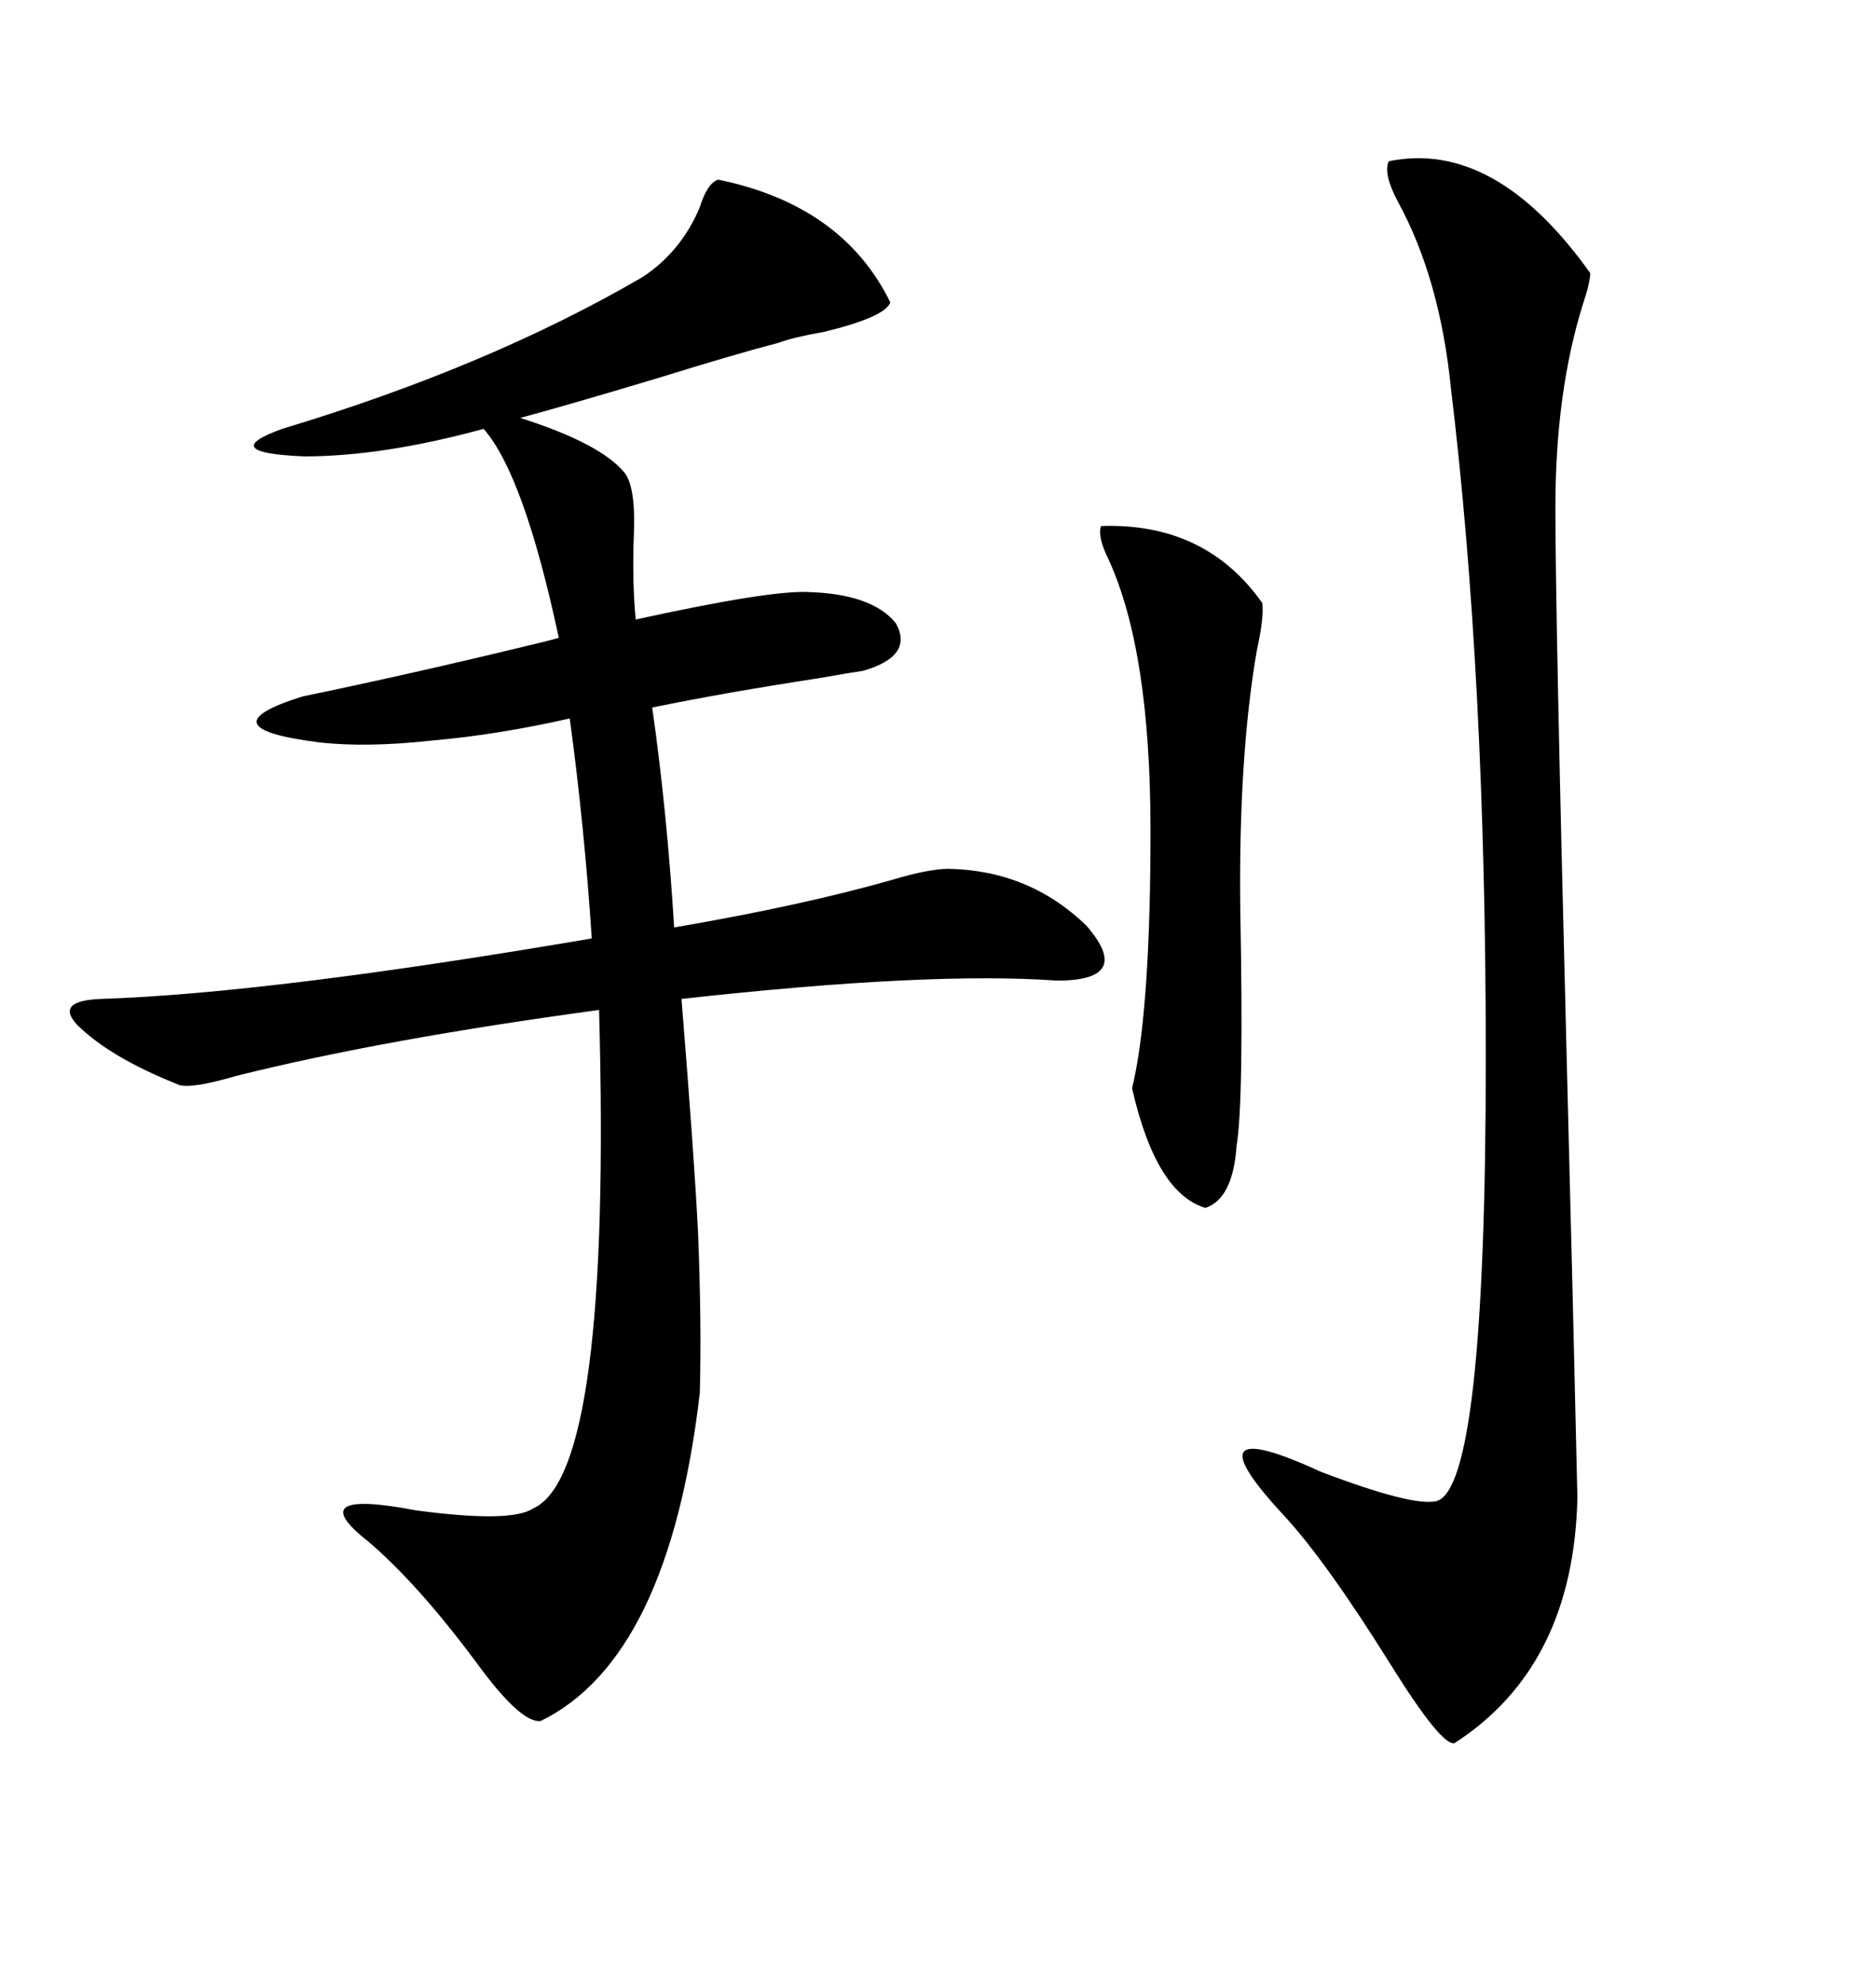 <svg xmlns="http://www.w3.org/2000/svg" xmlns:xlink="http://www.w3.org/1999/xlink" width="300" height="317.285"><path d="M114.84 28.71L114.84 28.71Q134.77 32.81 142.38 48.34L142.38 48.34Q141.50 50.68 131.84 53.03L131.84 53.03Q126.86 53.91 124.51 54.79L124.51 54.79Q117.77 56.54 105.47 60.35L105.47 60.35Q90.82 64.75 83.20 66.80L83.20 66.80Q96.09 70.90 99.90 75.59L99.90 75.59Q101.66 77.93 101.37 85.25L101.37 85.25Q101.07 92.87 101.66 99.02L101.66 99.02Q123.05 94.34 129.20 94.63L129.20 94.63Q139.45 94.92 143.26 99.61L143.26 99.61Q146.19 104.88 137.99 107.23L137.99 107.23Q135.94 107.52 130.96 108.40L130.96 108.40Q115.72 110.74 104.30 113.09L104.30 113.09Q106.64 129.49 107.81 148.24L107.81 148.24Q128.32 144.73 142.68 140.63L142.68 140.63Q148.54 138.87 151.76 138.87L151.76 138.87Q164.65 139.16 173.73 147.95L173.73 147.95Q181.35 156.74 169.04 156.74L169.04 156.74Q148.54 155.27 108.98 159.67L108.98 159.67Q111.04 185.16 111.62 196.88L111.62 196.88Q112.21 211.23 111.91 222.66L111.91 222.66Q106.93 265.14 86.43 275.10L86.43 275.10Q83.20 275.39 76.17 265.72L76.17 265.72Q66.80 253.13 58.89 246.39L58.89 246.39Q48.05 237.89 66.50 241.41L66.50 241.41Q81.74 243.46 85.25 241.11L85.25 241.11Q97.85 235.55 95.80 161.43L95.80 161.43Q61.23 166.11 37.79 171.97L37.79 171.97Q30.76 174.02 28.71 173.44L28.71 173.44Q17.58 169.04 12.30 163.77L12.30 163.77Q8.79 159.96 16.11 159.67L16.11 159.67Q43.07 158.79 94.63 150L94.63 150Q93.46 132.13 91.11 114.84L91.11 114.84Q79.39 117.48 69.14 118.36L69.14 118.36Q58.59 119.53 50.98 118.65L50.98 118.65Q32.52 116.31 48.34 111.33L48.34 111.33Q65.33 107.81 83.50 103.42L83.50 103.42Q87.30 102.54 89.36 101.95L89.36 101.95Q83.79 75.88 77.34 68.55L77.34 68.55Q61.23 72.95 48.63 72.95L48.63 72.95Q34.57 72.36 45.12 68.55L45.12 68.55Q78.22 58.59 102.83 44.24L102.83 44.24Q108.98 40.14 111.91 33.11L111.91 33.11Q113.09 29.30 114.84 28.71ZM222.07 25.78L222.07 25.78Q239.06 22.27 254.30 43.65L254.30 43.65Q254.30 45.12 253.13 48.63L253.13 48.63Q248.73 62.70 248.73 81.15L248.73 81.15Q248.73 98.44 250.49 167.29L250.49 167.29Q251.66 212.70 252.25 239.36L252.25 239.36Q251.66 266.31 232.62 278.61L232.62 278.61Q230.57 279.20 222.36 266.02L222.36 266.02Q212.11 249.61 205.37 242.29L205.37 242.29Q189.55 225.29 211.23 235.25L211.23 235.25Q225.88 240.82 229.69 239.94L229.69 239.94Q237.60 237.89 237.60 169.04L237.60 169.04Q237.60 108.11 232.03 62.11L232.03 62.11Q230.27 44.53 223.54 32.23L223.54 32.23Q221.19 27.83 222.07 25.78ZM176.07 84.08L176.07 84.08Q192.77 83.50 201.86 96.39L201.86 96.39Q202.15 98.73 200.98 104.00L200.98 104.00Q198.05 121.00 198.34 145.31L198.34 145.31Q198.93 176.07 197.75 183.11L197.75 183.11Q197.17 191.60 192.77 193.07L192.77 193.07Q184.86 190.72 181.05 174.02L181.05 174.02Q181.05 173.73 181.35 172.56L181.35 172.56Q183.98 160.25 183.98 132.71L183.98 132.71Q183.98 104.00 177.25 89.36L177.25 89.36Q175.49 85.84 176.07 84.08Z"/></svg>